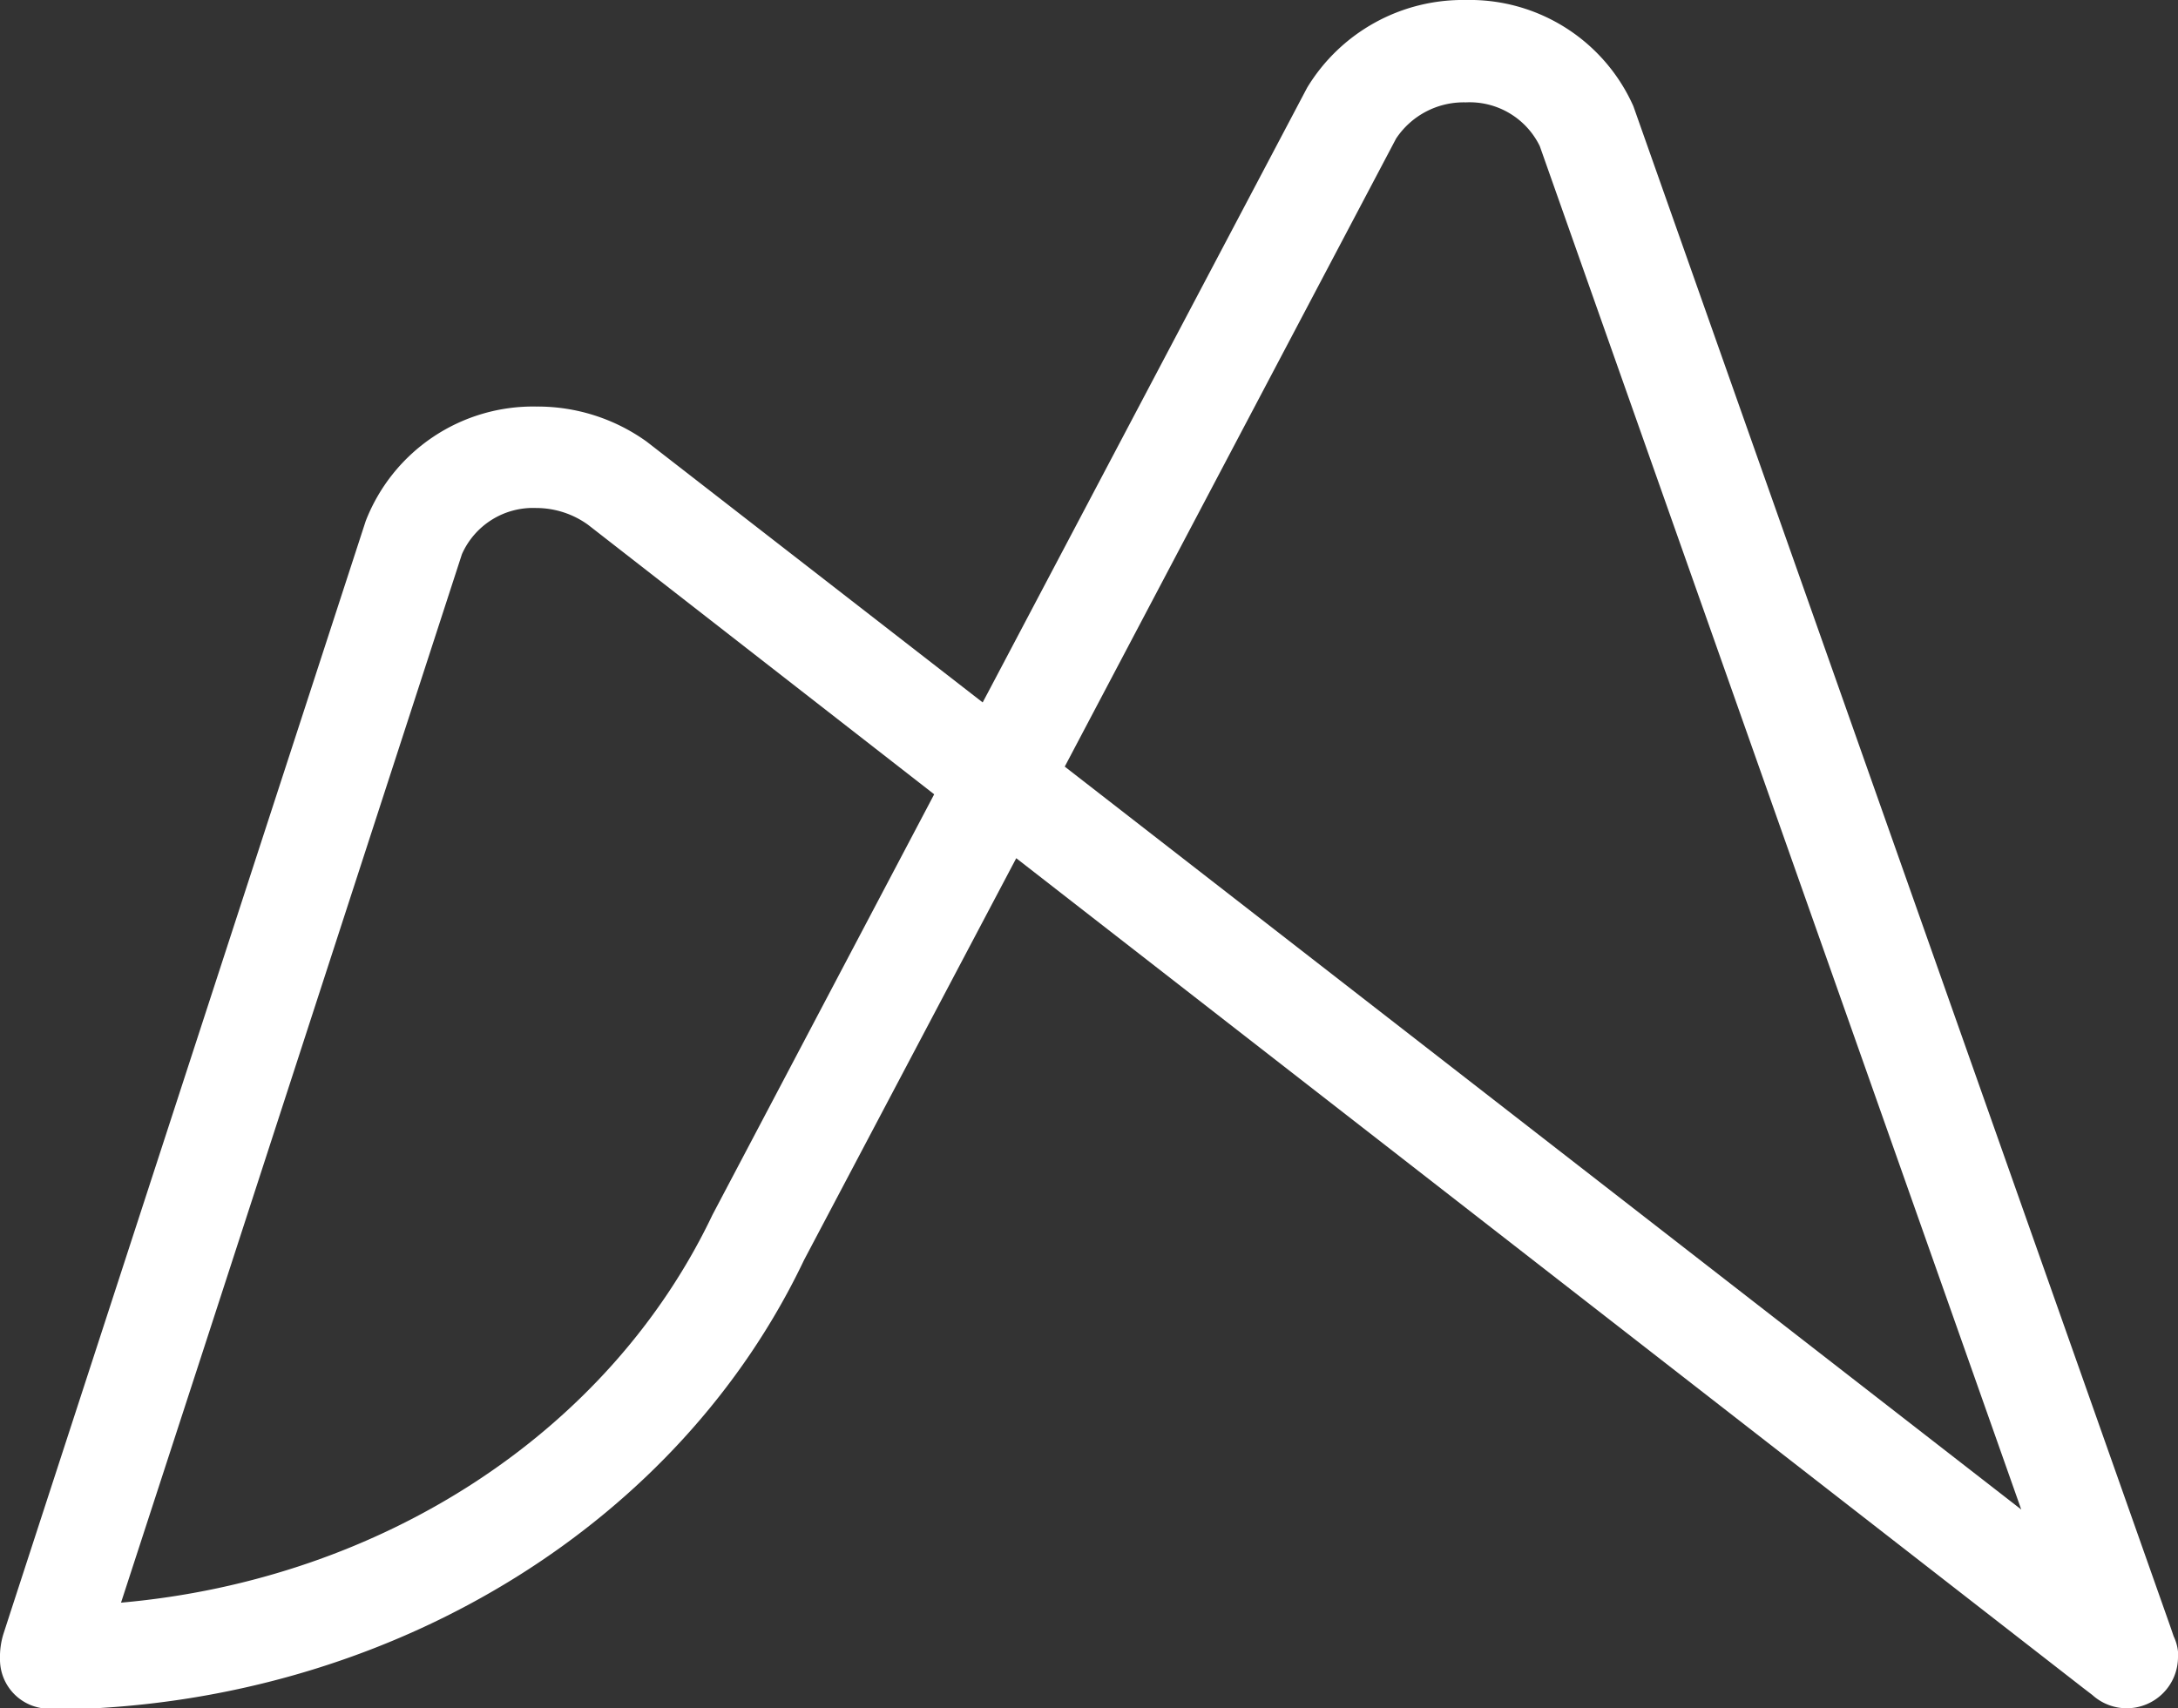 <svg xmlns="http://www.w3.org/2000/svg" viewBox="0 0 141.45 110.96"><rect x="0" y="0" width="141.45" height="110.96" fill="#333333" stroke="none"/><defs><style>.cls-1{fill:#fff;}</style></defs><title>mind-foundry-logo-device</title><g id="Layer_2" data-name="Layer 2"><g id="Layer_1-2" data-name="Layer 1"><path class="cls-1" d="M141.17,106.3h0l-.24-.7L106.08,6.9A11.63,11.63,0,0,0,95.19,0a11.82,11.82,0,0,0-10.3,5.7L64.35,44.63l-.53,1h0L42,28.69a12.14,12.14,0,0,0-7.16-2.28,11.66,11.66,0,0,0-11.09,7.44L.67,104.76l-.45,1.39a5,5,0,0,0-.22,1.6H0A3.2,3.2,0,0,0,3.2,111h0c.81,0,1.62,0,2.43,0C26,110.07,44.14,98.83,52.22,81.85L66,55.75h0l69.29,53.9.6.46h0a3.33,3.33,0,0,0,1.6.8,3.21,3.21,0,0,0,.63.06,3.33,3.33,0,0,0,3.33-3.33c0-.12,0-.24,0-.35A3,3,0,0,0,141.17,106.3ZM60.67,51.6,46.27,78.92c-6.73,14.14-21.5,23.7-38.41,25.19l5.29-16.25L30,36a5.05,5.05,0,0,1,4.82-3,5.76,5.76,0,0,1,3.37,1.09L60.66,51.59Zm8.48-1.8h0L90.67,9a5.27,5.27,0,0,1,4.52-2.35A5.07,5.07,0,0,1,100,9.49l31.27,88.57,0,0Z"/></g></g></svg>